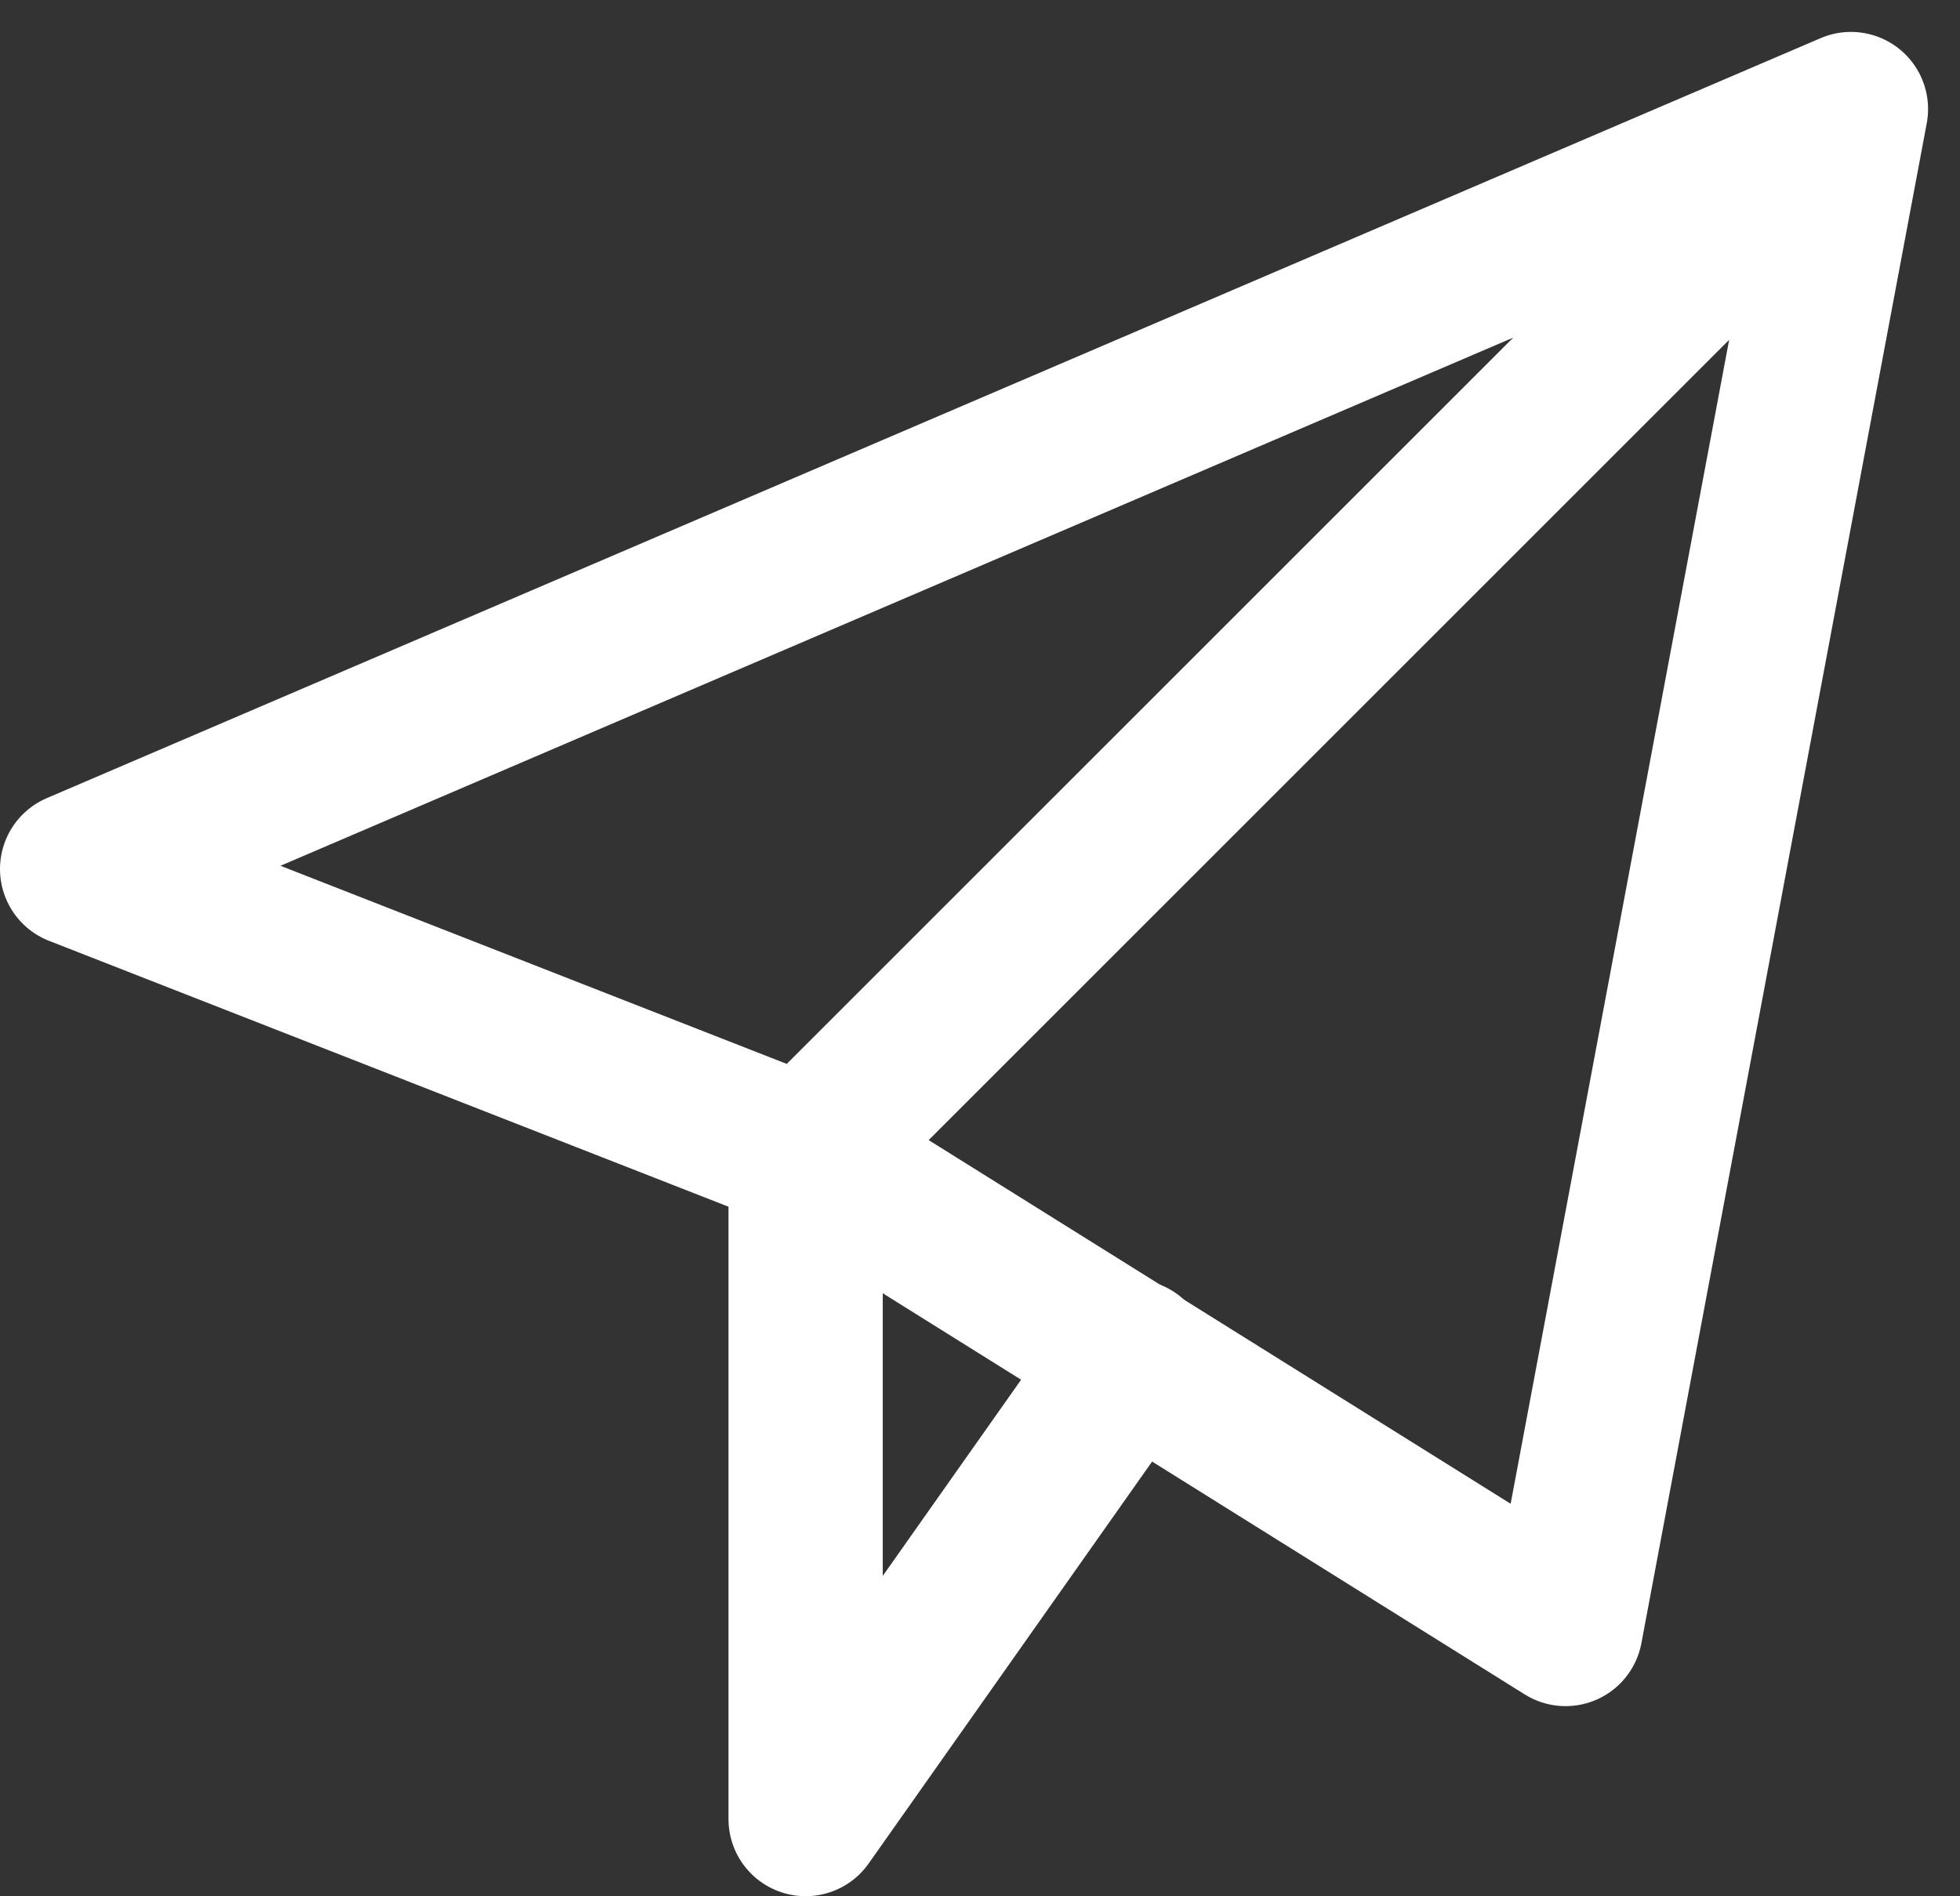 <svg xmlns="http://www.w3.org/2000/svg" width="25.414" height="24.593" viewBox="0 0 25.414 24.593">
  <rect x="0" y="0" width="25.414" height="24.593" fill="#333333" stroke="none"/>
  <g id="paper-plane-4728_1ac46836-ac63-4401-9514-449c7374c938" transform="translate(-2 -3.586)">
    <path id="layer2" d="M26,38v8.625l4.23-6" transform="translate(-13.554 -19.446)" fill="none" stroke="#fff" stroke-linecap="round" stroke-linejoin="round" stroke-miterlimit="10" stroke-width="2"/>
    <path id="layer1" d="M3,14.857,26,5,22.3,24.714l-9.857-6.161ZM26,5,12.446,18.554" fill="none" stroke="#fff" stroke-linecap="round" stroke-linejoin="round" stroke-miterlimit="10" stroke-width="2"/>
  </g>
</svg>
